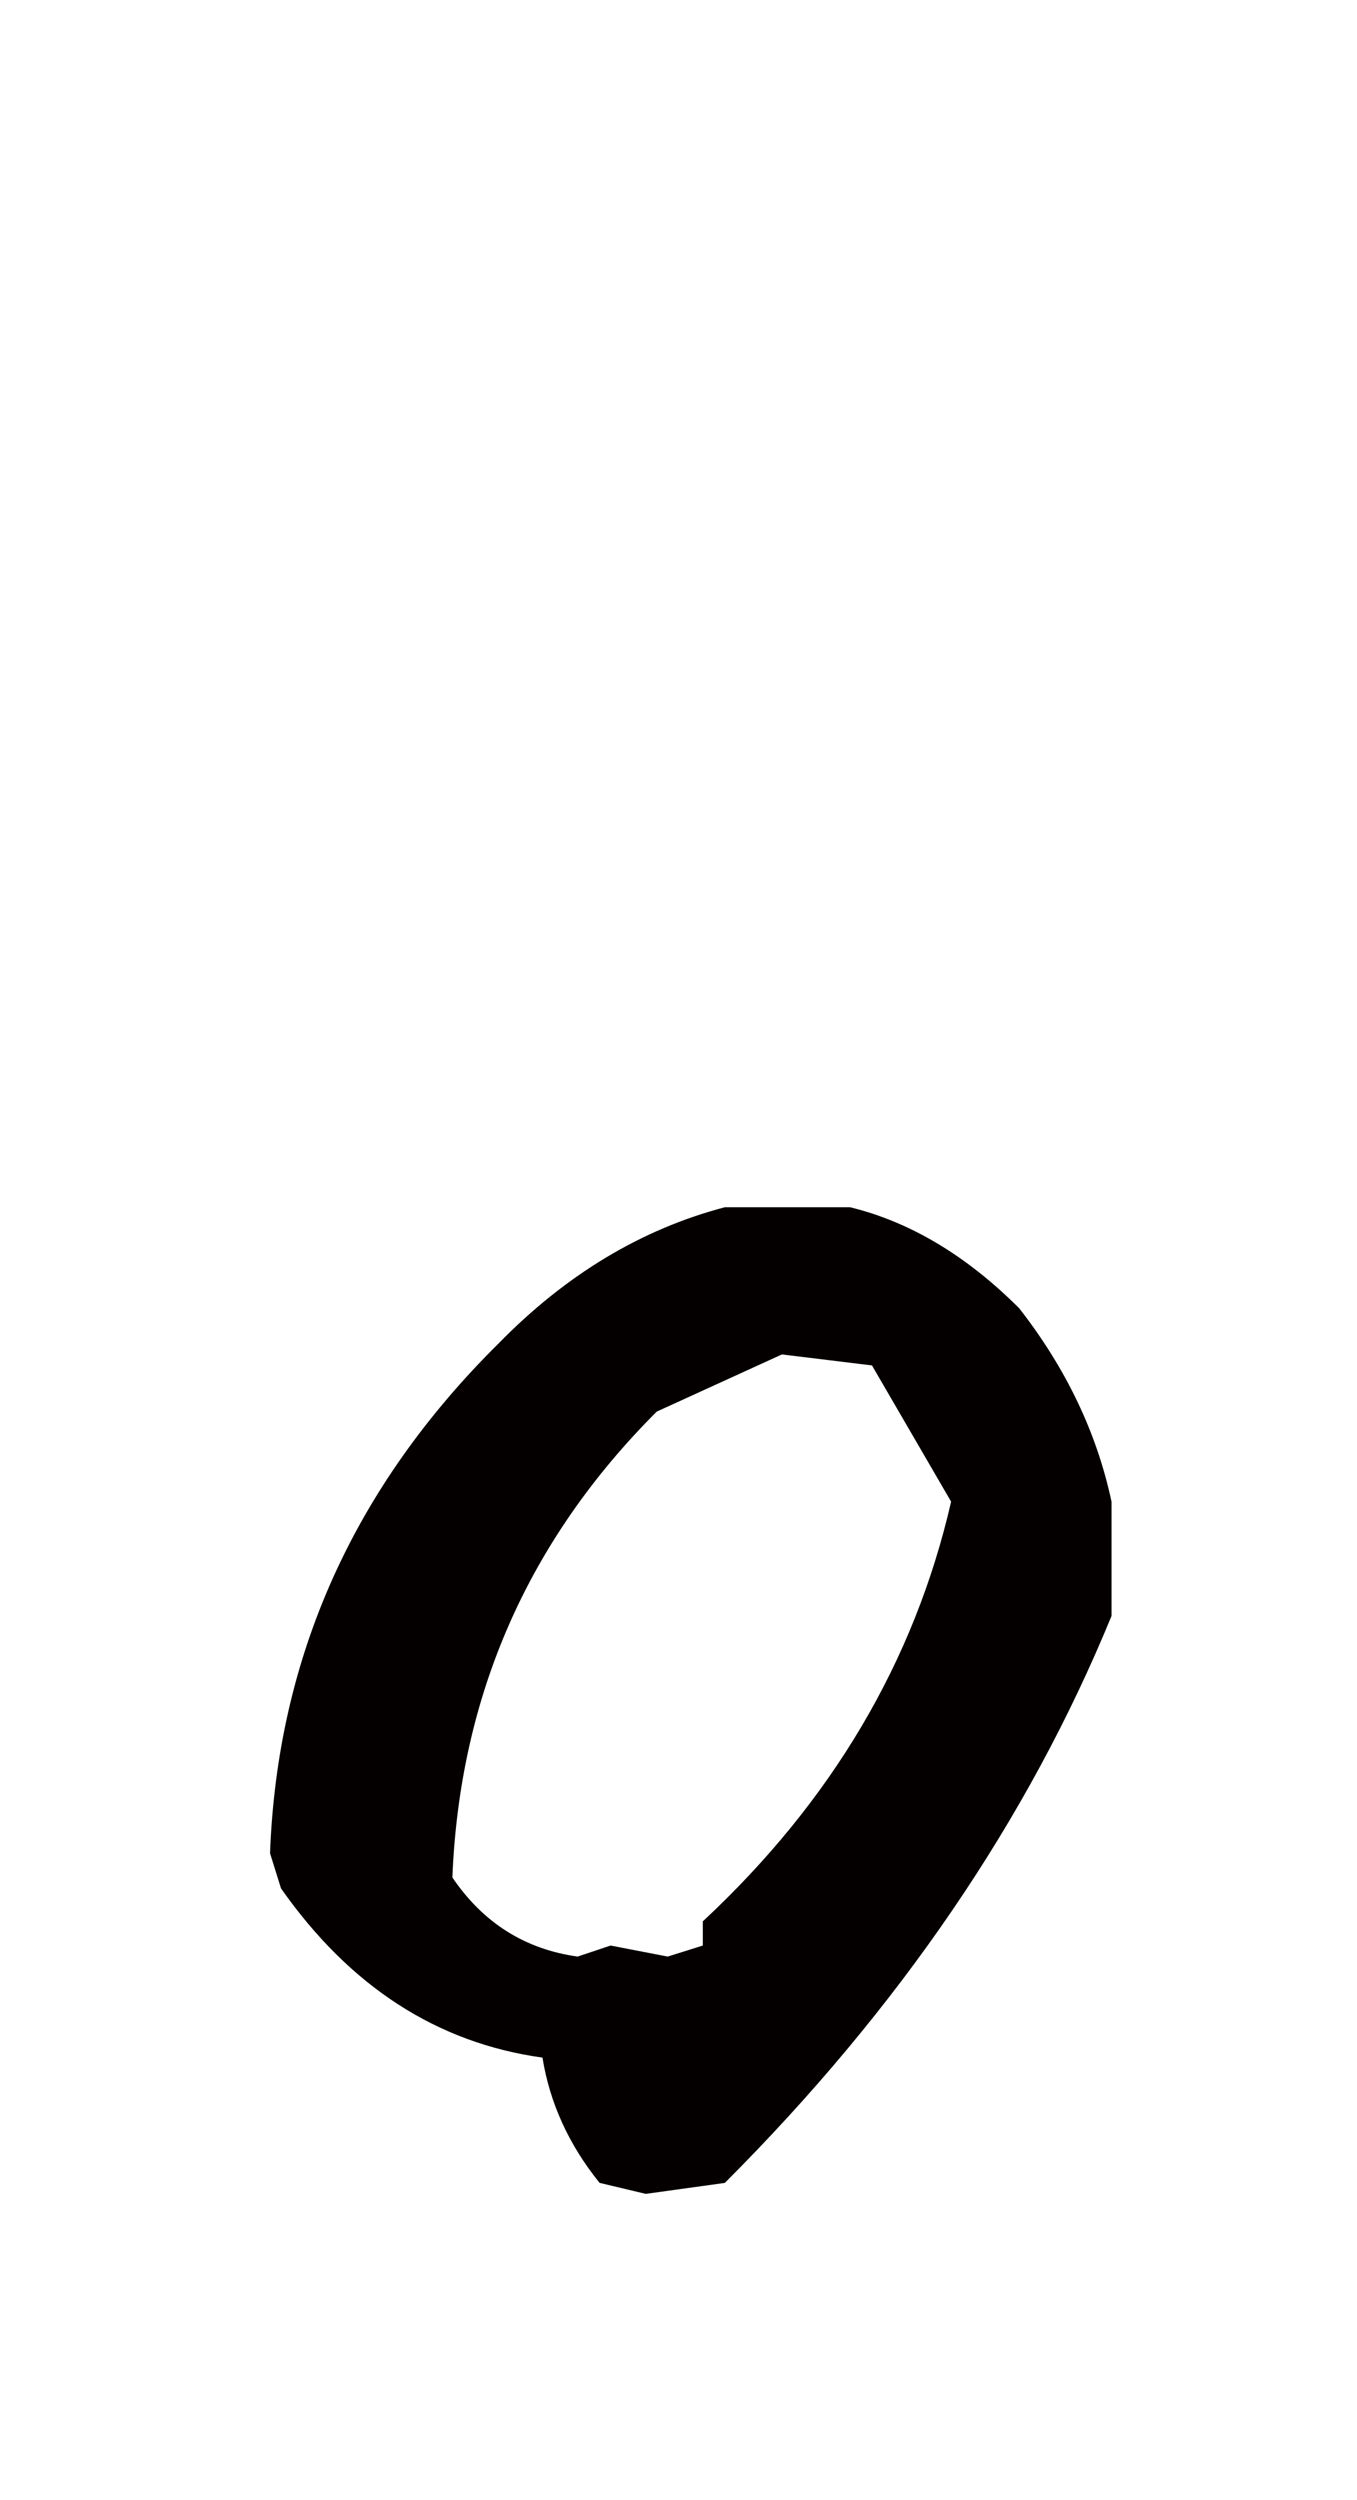 <?xml version="1.0" encoding="utf-8"?>
<!-- Generator: Adobe Illustrator 16.0.0, SVG Export Plug-In . SVG Version: 6.00 Build 0)  -->
<!DOCTYPE svg PUBLIC "-//W3C//DTD SVG 1.1//EN" "http://www.w3.org/Graphics/SVG/1.1/DTD/svg11.dtd">
<svg version="1.1" id="レイヤー_1" xmlns="http://www.w3.org/2000/svg" xmlns:xlink="http://www.w3.org/1999/xlink" x="0px"
	 y="0px" width="38px" height="70px" viewBox="0 0 38 70" enable-background="new 0 0 38 70" xml:space="preserve">
<path fill="#040000" d="M18.082,61.425l-1.292-0.308c-0.861-1.067-1.395-2.237-1.599-3.507c-2.953-0.41-5.394-1.991-7.322-4.738
	l-0.307-0.984c0.204-5.496,2.338-10.252,6.398-14.272c1.887-1.929,3.999-3.2,6.337-3.815h3.508c1.681,0.41,3.26,1.354,4.737,2.83
	c1.312,1.684,2.174,3.487,2.584,5.414v3.199c-2.338,5.701-5.948,10.992-10.829,15.874L18.082,61.425z M19.681,54.472v-0.677
	c3.609-3.362,5.927-7.28,6.953-11.751l-2.216-3.814l-2.522-0.308l-3.506,1.601c-3.61,3.609-5.517,7.957-5.722,13.043
	c0.862,1.271,2.031,2.009,3.507,2.215l0.923-0.309l1.6,0.309L19.681,54.472z"/>
</svg>
